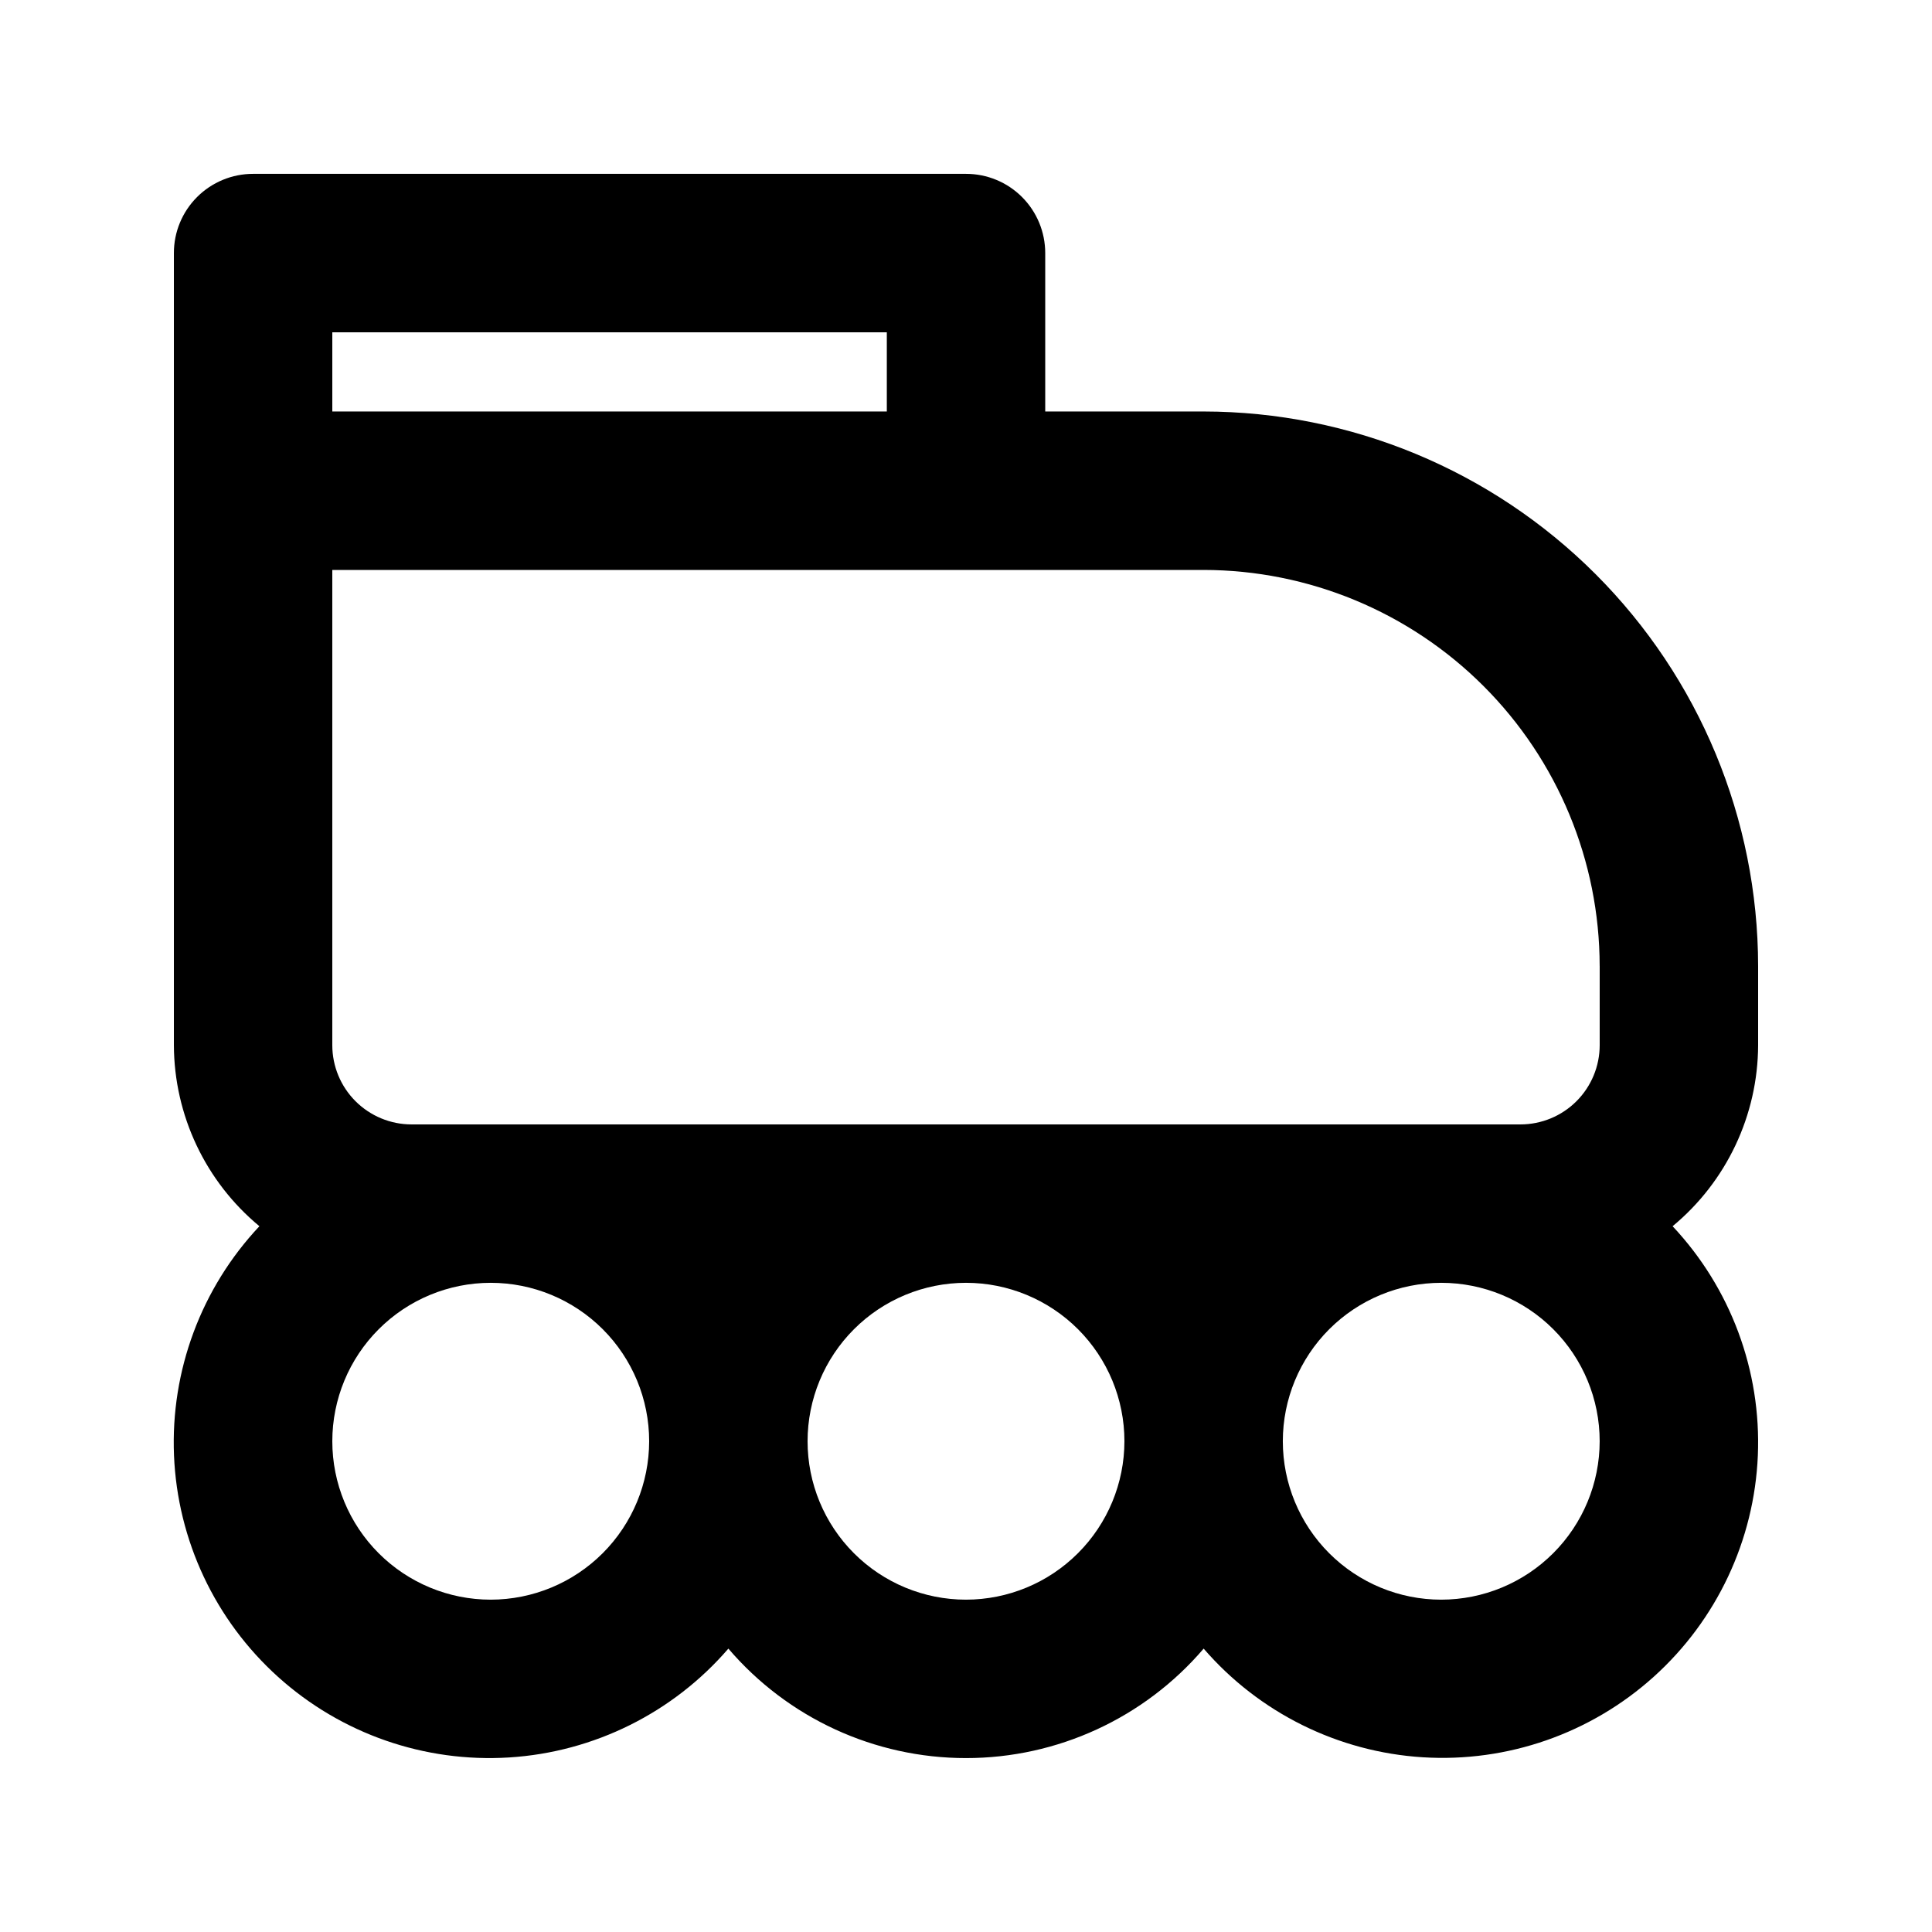 <?xml version="1.0" encoding="UTF-8"?>
<!-- Uploaded to: ICON Repo, www.svgrepo.com, Generator: ICON Repo Mixer Tools -->
<svg fill="#000000" width="800px" height="800px" version="1.1" viewBox="144 144 512 512" xmlns="http://www.w3.org/2000/svg">
 <path d="m609.92 420.99v-20.992c-0.047-38.961-15.543-76.309-43.09-103.86s-64.895-43.043-103.85-43.09h-41.984v-41.984c0-5.57-2.211-10.91-6.148-14.848s-9.277-6.148-14.844-6.144h-188.93c-5.57-0.004-10.91 2.207-14.848 6.144s-6.148 9.277-6.144 14.848v209.92c0.066 18.559 8.367 36.137 22.664 47.977-15.41 16.387-23.566 38.293-22.633 60.766 0.934 22.477 10.879 43.629 27.594 58.684 16.715 15.055 38.789 22.746 61.238 21.332 22.449-1.414 43.387-11.809 58.082-28.844 15.742 18.414 38.75 29.012 62.977 29.012 24.223 0 47.234-10.598 62.977-29.012 14.699 17.016 35.629 27.391 58.066 28.797 22.441 1.402 44.5-6.285 61.207-21.332s26.652-36.188 27.594-58.648c0.941-22.465-7.199-44.363-22.59-60.754 14.297-11.84 22.598-29.418 22.664-47.977zm-41.984-20.992v20.992c-0.004 5.566-2.215 10.902-6.152 14.84-3.934 3.934-9.273 6.148-14.84 6.152h-293.89c-5.566-0.004-10.902-2.219-14.84-6.152-3.938-3.938-6.148-9.273-6.152-14.84v-125.95h230.91c27.824 0.031 54.504 11.102 74.18 30.777 19.676 19.676 30.746 46.355 30.777 74.184zm-335.87-167.94h146.95v20.992h-146.95zm41.984 335.87c-11.137 0-21.816-4.422-29.688-12.297-7.875-7.871-12.297-18.551-12.297-29.688 0-11.133 4.422-21.812 12.297-29.688 7.871-7.871 18.551-12.297 29.688-12.297 11.133 0 21.812 4.426 29.688 12.297 7.871 7.875 12.297 18.555 12.297 29.688-0.016 11.133-4.445 21.801-12.312 29.672-7.871 7.871-18.543 12.301-29.672 12.312zm125.95 0c-11.137 0-21.816-4.422-29.688-12.297-7.875-7.871-12.297-18.551-12.297-29.688 0-11.133 4.422-21.812 12.297-29.688 7.871-7.871 18.551-12.297 29.688-12.297 11.133 0 21.812 4.426 29.688 12.297 7.871 7.875 12.297 18.555 12.297 29.688-0.016 11.133-4.445 21.801-12.316 29.672-7.867 7.871-18.539 12.301-29.668 12.312zm125.95 0h-0.004c-11.133 0-21.812-4.422-29.688-12.297-7.871-7.871-12.297-18.551-12.297-29.688 0-11.133 4.426-21.812 12.297-29.688 7.875-7.871 18.555-12.297 29.688-12.297 11.137 0 21.816 4.426 29.688 12.297 7.875 7.875 12.297 18.555 12.297 29.688-0.012 11.133-4.441 21.801-12.312 29.672s-18.539 12.301-29.672 12.312z"/>
</svg>